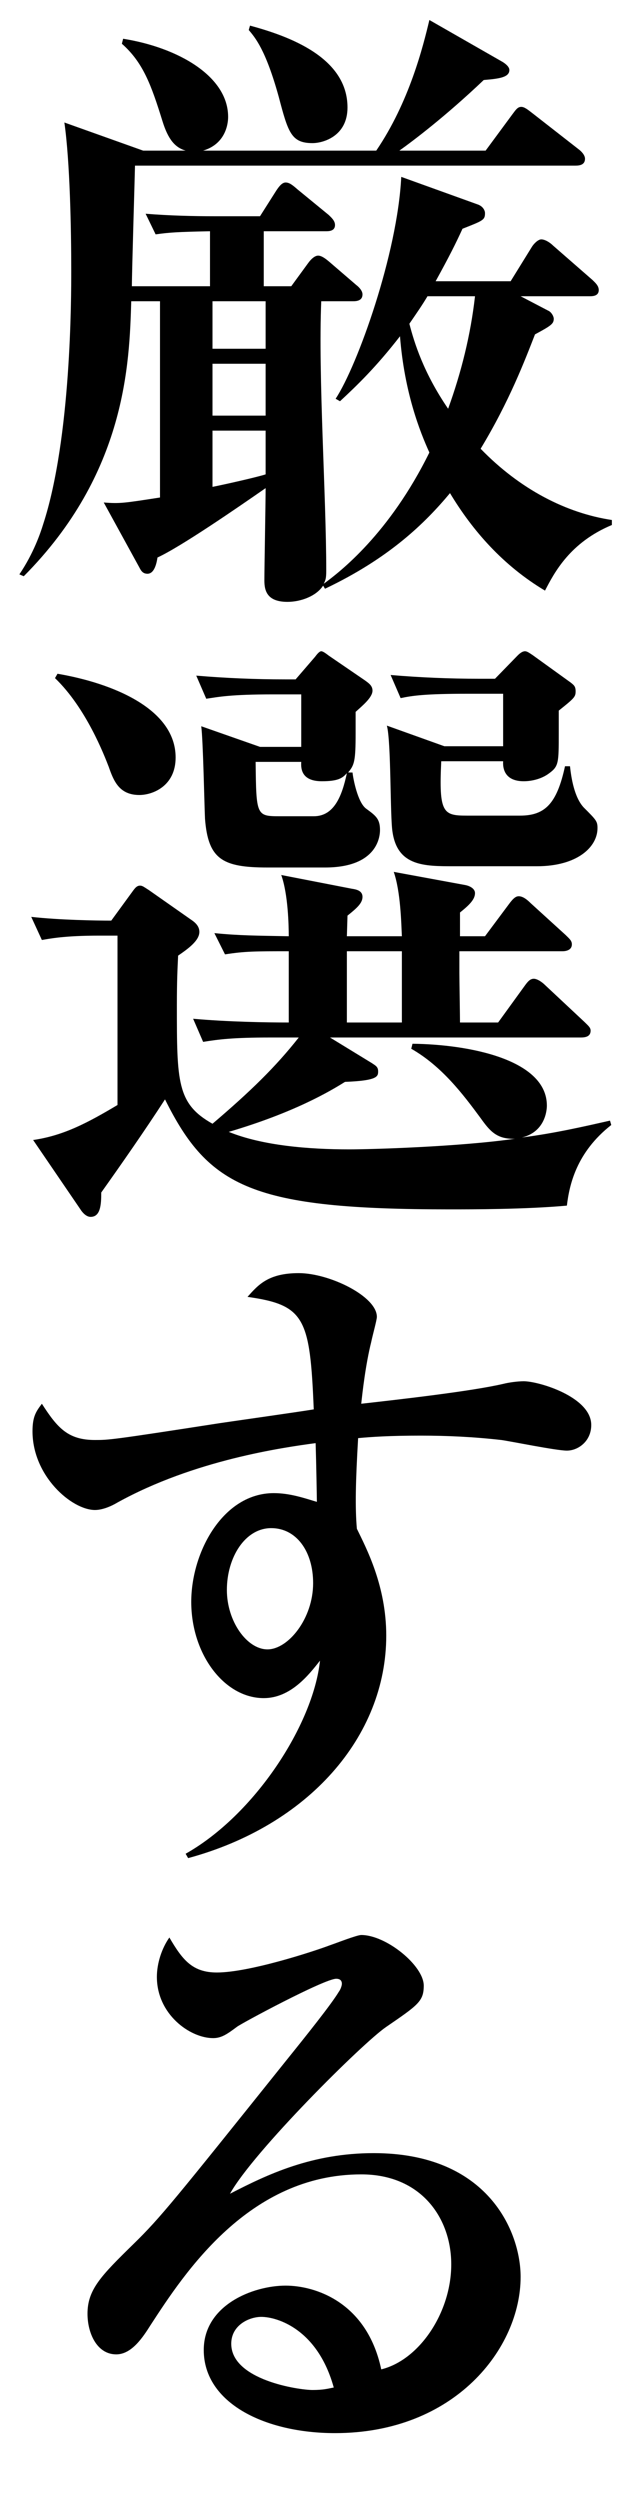 <svg width="56" height="224" viewBox="0 0 56 224" fill="none" xmlns="http://www.w3.org/2000/svg">
<rect width="56" height="224" fill="white"/>
<path d="M54.824 47.04C51.072 48.608 49.672 51.296 48.832 52.92C45.08 50.68 42.336 47.544 40.32 44.184C38.08 46.872 34.888 50.008 29.12 52.752L28.952 52.472C28.336 53.424 26.936 53.928 25.76 53.928C23.968 53.928 23.688 52.976 23.688 52.024C23.688 50.848 23.8 45.024 23.8 43.736C21.224 45.528 16.184 49 14.112 49.952C14.056 50.288 13.888 51.408 13.216 51.408C12.824 51.408 12.656 51.184 12.488 50.848L9.296 45.024C10.752 45.136 11.088 45.08 14.336 44.576V26.992H11.76C11.592 32.536 11.312 42.392 2.128 51.632L1.736 51.464C3.024 49.56 3.64 47.712 3.864 46.984C6.384 39.256 6.384 26.6 6.384 24.248C6.384 20.608 6.272 14.504 5.768 10.976L12.824 13.496H16.632C15.68 13.216 15.064 12.488 14.56 10.864C13.552 7.616 12.824 5.6 10.92 3.92L11.032 3.472C15.96 4.256 20.44 6.832 20.44 10.472C20.44 10.696 20.44 12.824 18.2 13.496H33.712C36.68 9.128 37.912 4.144 38.472 1.792L45.024 5.544C45.304 5.712 45.64 5.992 45.64 6.272C45.64 6.944 44.688 7.056 43.344 7.168C39.872 10.472 36.96 12.656 35.784 13.496H43.512L45.864 10.304C46.2 9.856 46.368 9.576 46.704 9.576C46.984 9.576 47.264 9.8 47.768 10.192L51.856 13.384C52.08 13.552 52.416 13.888 52.416 14.224C52.416 14.784 51.912 14.84 51.576 14.84H12.096C12.096 15.176 11.816 24.36 11.816 25.648H18.816V20.72C15.904 20.776 15.12 20.832 13.944 21L13.048 19.152C15.176 19.32 17.248 19.376 19.376 19.376H23.296L24.752 17.08C24.976 16.744 25.256 16.352 25.592 16.352C25.928 16.352 26.208 16.576 26.656 16.968L29.456 19.264C29.68 19.488 30.016 19.768 30.016 20.16C30.016 20.72 29.456 20.72 29.176 20.72H23.632V25.648H26.096L27.608 23.576C27.888 23.184 28.224 22.904 28.504 22.904C28.784 22.904 29.12 23.128 29.512 23.464L31.92 25.536C32.144 25.704 32.48 26.04 32.48 26.376C32.48 26.936 31.976 26.992 31.64 26.992H28.784C28.504 33.712 29.232 44.408 29.232 51.128C29.232 51.8 29.176 51.968 29.008 52.304C30.464 51.24 34.888 47.824 38.472 40.544C37.632 38.696 36.232 35.168 35.84 30.128C33.712 32.872 32.032 34.496 30.464 35.952L30.072 35.728C32.032 32.76 35.616 22.736 35.952 15.848L42.784 18.312C43.288 18.48 43.456 18.872 43.456 19.096C43.456 19.712 43.288 19.768 41.44 20.496C40.824 21.84 40.264 22.96 39.032 25.2H45.752L47.656 22.12C47.824 21.84 48.216 21.448 48.496 21.448C48.832 21.448 49.28 21.728 49.56 22.008L53.088 25.088C53.312 25.312 53.648 25.592 53.648 25.984C53.648 26.544 53.088 26.544 52.808 26.544H46.648L49.112 27.832C49.392 27.944 49.616 28.336 49.616 28.56C49.616 29.008 49.392 29.176 47.936 29.96C47.04 32.256 45.64 35.952 43.064 40.208C46.592 43.848 50.736 45.976 54.824 46.592V47.04ZM23.8 37.24V32.592H19.04V37.24H23.8ZM23.8 31.248V26.992H19.04V31.248H23.8ZM23.8 42.504V38.584H19.04V43.624C20.16 43.4 22.904 42.784 23.8 42.504ZM42.56 26.544H38.304C37.8 27.384 37.408 27.944 36.68 29.008C37.128 30.744 37.968 33.432 40.152 36.624C41.328 33.376 42.168 30.016 42.56 26.544ZM31.136 9.632C31.136 12.208 28.952 12.824 28 12.824C26.096 12.824 25.816 11.872 24.976 8.68C23.8 4.424 22.848 3.36 22.288 2.688L22.4 2.296C25.928 3.248 31.136 5.152 31.136 9.632ZM54.768 100.8C51.632 103.264 51.016 106.176 50.792 108.024C47.096 108.36 42.224 108.36 40.32 108.36C22.624 108.36 18.704 106.4 14.784 98.504C13.048 101.192 10.864 104.328 9.072 106.848C9.072 107.912 9.016 109.032 8.12 109.032C7.784 109.032 7.448 108.752 7.168 108.304L2.968 102.144C5.712 101.752 7.896 100.576 10.528 99.008V83.832H8.904C5.712 83.832 4.424 84.112 3.752 84.224L2.8 82.152C5.32 82.432 8.568 82.488 9.968 82.488L11.928 79.8C12.096 79.576 12.264 79.352 12.544 79.352C12.768 79.352 12.88 79.464 13.328 79.744L17.08 82.376C17.416 82.6 17.864 82.936 17.864 83.496C17.864 84.28 16.856 85.008 15.96 85.624C15.904 86.8 15.848 87.864 15.848 90.048C15.848 96.936 15.848 98.896 19.04 100.688C22.456 97.776 24.696 95.592 26.768 92.96H24.248C20.832 92.96 19.6 93.128 18.2 93.352L17.304 91.28C20.44 91.56 23.912 91.616 25.872 91.616V85.232C22.848 85.232 21.952 85.232 20.16 85.512L19.208 83.608C21.448 83.832 23.016 83.832 25.872 83.888C25.872 82.936 25.816 80.136 25.2 78.4L31.528 79.632C31.92 79.688 32.48 79.8 32.48 80.36C32.48 80.92 31.976 81.368 31.136 82.04L31.08 83.888H36.008C35.952 82.712 35.896 79.912 35.28 78.12L41.664 79.296C42 79.352 42.56 79.576 42.56 80.024C42.56 80.584 42.056 81.088 41.216 81.76V83.888H43.456L45.584 81.032C46.032 80.416 46.256 80.304 46.48 80.304C46.872 80.304 47.264 80.64 47.544 80.92L50.68 83.776C51.016 84.112 51.24 84.28 51.24 84.616C51.24 85.12 50.736 85.232 50.4 85.232H41.16V87.192C41.16 87.864 41.216 91 41.216 91.616H44.632L46.984 88.368C47.264 87.976 47.488 87.696 47.824 87.696C48.16 87.696 48.608 88.032 48.832 88.256L52.36 91.56C52.696 91.896 52.92 92.064 52.92 92.344C52.92 92.904 52.416 92.96 52.024 92.96H29.568L33.32 95.256C33.656 95.48 33.88 95.592 33.88 95.984C33.88 96.432 33.88 96.824 30.912 96.936C29.568 97.776 26.376 99.68 20.496 101.416C23.52 102.648 27.664 102.984 31.304 102.984C33.208 102.984 41.048 102.76 46.144 102.032C44.52 102.088 43.904 101.36 43.064 100.184C41.496 98.056 39.592 95.536 36.848 93.968L36.96 93.52C42 93.576 49 94.92 49 99.064C49 99.512 48.832 101.416 46.76 101.92C49.784 101.528 52.416 100.912 54.656 100.408L54.768 100.8ZM31.08 69.272C30.688 69.72 30.296 70 28.84 70C27.104 70 26.936 68.992 26.992 68.264H22.904C22.96 73.08 22.96 73.136 25.088 73.136H28.112C29.904 73.136 30.632 71.4 31.08 69.272ZM34.048 74.368C34.048 75.264 33.544 77.728 29.12 77.728H23.968C19.936 77.728 18.648 77 18.368 73.36C18.312 72.184 18.2 66.36 18.032 65.072L23.296 66.92H26.992V62.216H24.528C20.664 62.216 19.6 62.44 18.48 62.608L17.584 60.536C20.216 60.76 22.904 60.872 25.536 60.872H26.488L28.224 58.856C28.392 58.632 28.616 58.352 28.784 58.352C28.952 58.352 29.232 58.576 29.456 58.744L32.648 60.928C33.04 61.208 33.376 61.432 33.376 61.88C33.376 62.496 32.48 63.224 31.864 63.784V65.688C31.864 68.208 31.752 68.544 31.192 69.216H31.584C31.64 69.72 32.032 71.904 32.816 72.464C33.656 73.08 34.048 73.36 34.048 74.368ZM36.008 91.616V85.232H31.08V91.616H36.008ZM53.536 74.2C53.536 75.88 51.744 77.616 48.104 77.616H40.656C38.024 77.616 35.616 77.616 35.168 74.536C34.944 73.192 35.056 66.472 34.664 65.016L39.816 66.864H45.08V62.16H41.944C38.08 62.16 36.96 62.328 35.896 62.552L35 60.48C37.632 60.704 40.264 60.816 42.952 60.816H44.352L46.368 58.744C46.48 58.632 46.76 58.352 47.04 58.352C47.208 58.352 47.376 58.464 47.712 58.688L51.128 61.152C51.408 61.376 51.576 61.488 51.576 61.936C51.576 62.44 51.464 62.552 50.064 63.672V65.688C50.064 68.32 50.064 68.656 49.224 69.272C48.272 70 47.096 70 46.928 70C45.472 70 45.024 69.16 45.08 68.208H39.536C39.312 72.856 39.704 73.08 41.832 73.08H46.592C48.832 73.08 49.896 72.016 50.624 68.656H51.072C51.184 69.72 51.464 71.456 52.304 72.352C53.424 73.472 53.536 73.584 53.536 74.2ZM15.736 67.872C15.736 70.448 13.664 71.232 12.488 71.232C10.696 71.232 10.192 70 9.744 68.712C9.352 67.704 7.728 63.448 4.928 60.76L5.152 60.368C10.08 61.208 15.736 63.504 15.736 67.872ZM52.976 127.68C52.976 129.136 51.8 129.976 50.792 129.976C49.84 129.976 45.752 129.136 44.912 129.024C42.448 128.744 40.096 128.632 37.688 128.632C34.944 128.632 33.264 128.744 32.088 128.856C31.864 132.72 31.808 135.072 31.976 136.976C32.816 138.712 34.608 142.072 34.608 146.552C34.608 155.624 27.608 163.576 16.856 166.488L16.632 166.096C22.792 162.624 28.056 154.56 28.672 148.792C27.664 150.08 26.04 152.152 23.632 152.152C20.104 152.152 17.136 148.232 17.136 143.528C17.136 139.048 19.992 133.784 24.528 133.784C25.984 133.784 27.272 134.232 28.392 134.568C28.392 134.288 28.336 131.04 28.28 129.304C25.368 129.696 17.416 130.816 10.528 134.624C9.968 134.96 9.184 135.296 8.512 135.296C6.44 135.296 2.912 132.272 2.912 128.24C2.912 126.896 3.248 126.448 3.752 125.776C5.152 127.96 6.104 129.024 8.512 129.024C9.744 129.024 9.968 129.024 19.712 127.512C20.832 127.344 26.768 126.504 28.112 126.28C27.776 118.104 27.328 116.928 22.176 116.2C23.128 115.136 24.024 114.072 26.768 114.072C29.512 114.072 33.768 116.144 33.768 117.992C33.768 118.272 33.376 119.672 33.264 120.232C32.76 122.248 32.48 124.712 32.368 125.776C35.84 125.384 42.28 124.656 45.136 123.984C45.584 123.872 46.368 123.76 46.928 123.76C48.272 123.76 52.976 125.16 52.976 127.68ZM28.056 141.848C28.056 138.992 26.544 136.92 24.304 136.92C21.952 136.92 20.328 139.552 20.328 142.464C20.328 145.264 22.12 147.784 23.968 147.784C25.816 147.784 28.056 145.04 28.056 141.848ZM46.648 204.008C46.648 210.392 40.768 218.008 30.016 218.008C23.744 218.008 18.256 215.32 18.256 210.56C18.256 206.528 22.68 204.792 25.592 204.792C28.224 204.792 32.872 206.248 34.16 212.296C37.576 211.456 40.432 207.2 40.432 202.888C40.432 198.744 37.744 194.824 32.368 194.824C22.288 194.824 16.52 203.672 13.496 208.32C12.824 209.384 11.816 210.952 10.416 210.952C8.68 210.952 7.84 209.048 7.84 207.312C7.84 205.128 9.072 203.896 11.984 201.04C14.392 198.688 15.68 197.064 25.592 184.688C27.44 182.392 29.68 179.592 30.352 178.472C30.52 178.248 30.632 177.912 30.632 177.744C30.632 177.52 30.52 177.296 30.128 177.296C29.064 177.296 21.56 181.328 21.224 181.608C20.328 182.28 19.824 182.616 19.096 182.616C17.024 182.616 14.056 180.488 14.056 177.128C14.056 175.896 14.504 174.552 15.176 173.6C16.352 175.616 17.248 176.736 19.432 176.736C22.288 176.736 28 174.888 29.624 174.272C30.128 174.104 31.976 173.376 32.368 173.376C34.608 173.376 37.968 176.12 37.968 177.912C37.968 179.312 37.464 179.648 34.608 181.608C32.536 183.008 22.68 192.808 20.608 196.56C23.968 194.824 27.944 192.92 33.488 192.92C43.736 192.92 46.648 199.976 46.648 204.008ZM29.904 213.92C28.448 208.656 24.808 207.592 23.408 207.592C22.344 207.592 20.72 208.32 20.72 210C20.72 213.248 26.768 214.144 28 214.144C28.952 214.144 29.344 214.032 29.904 213.92Z" fill="black"/>
</svg>

